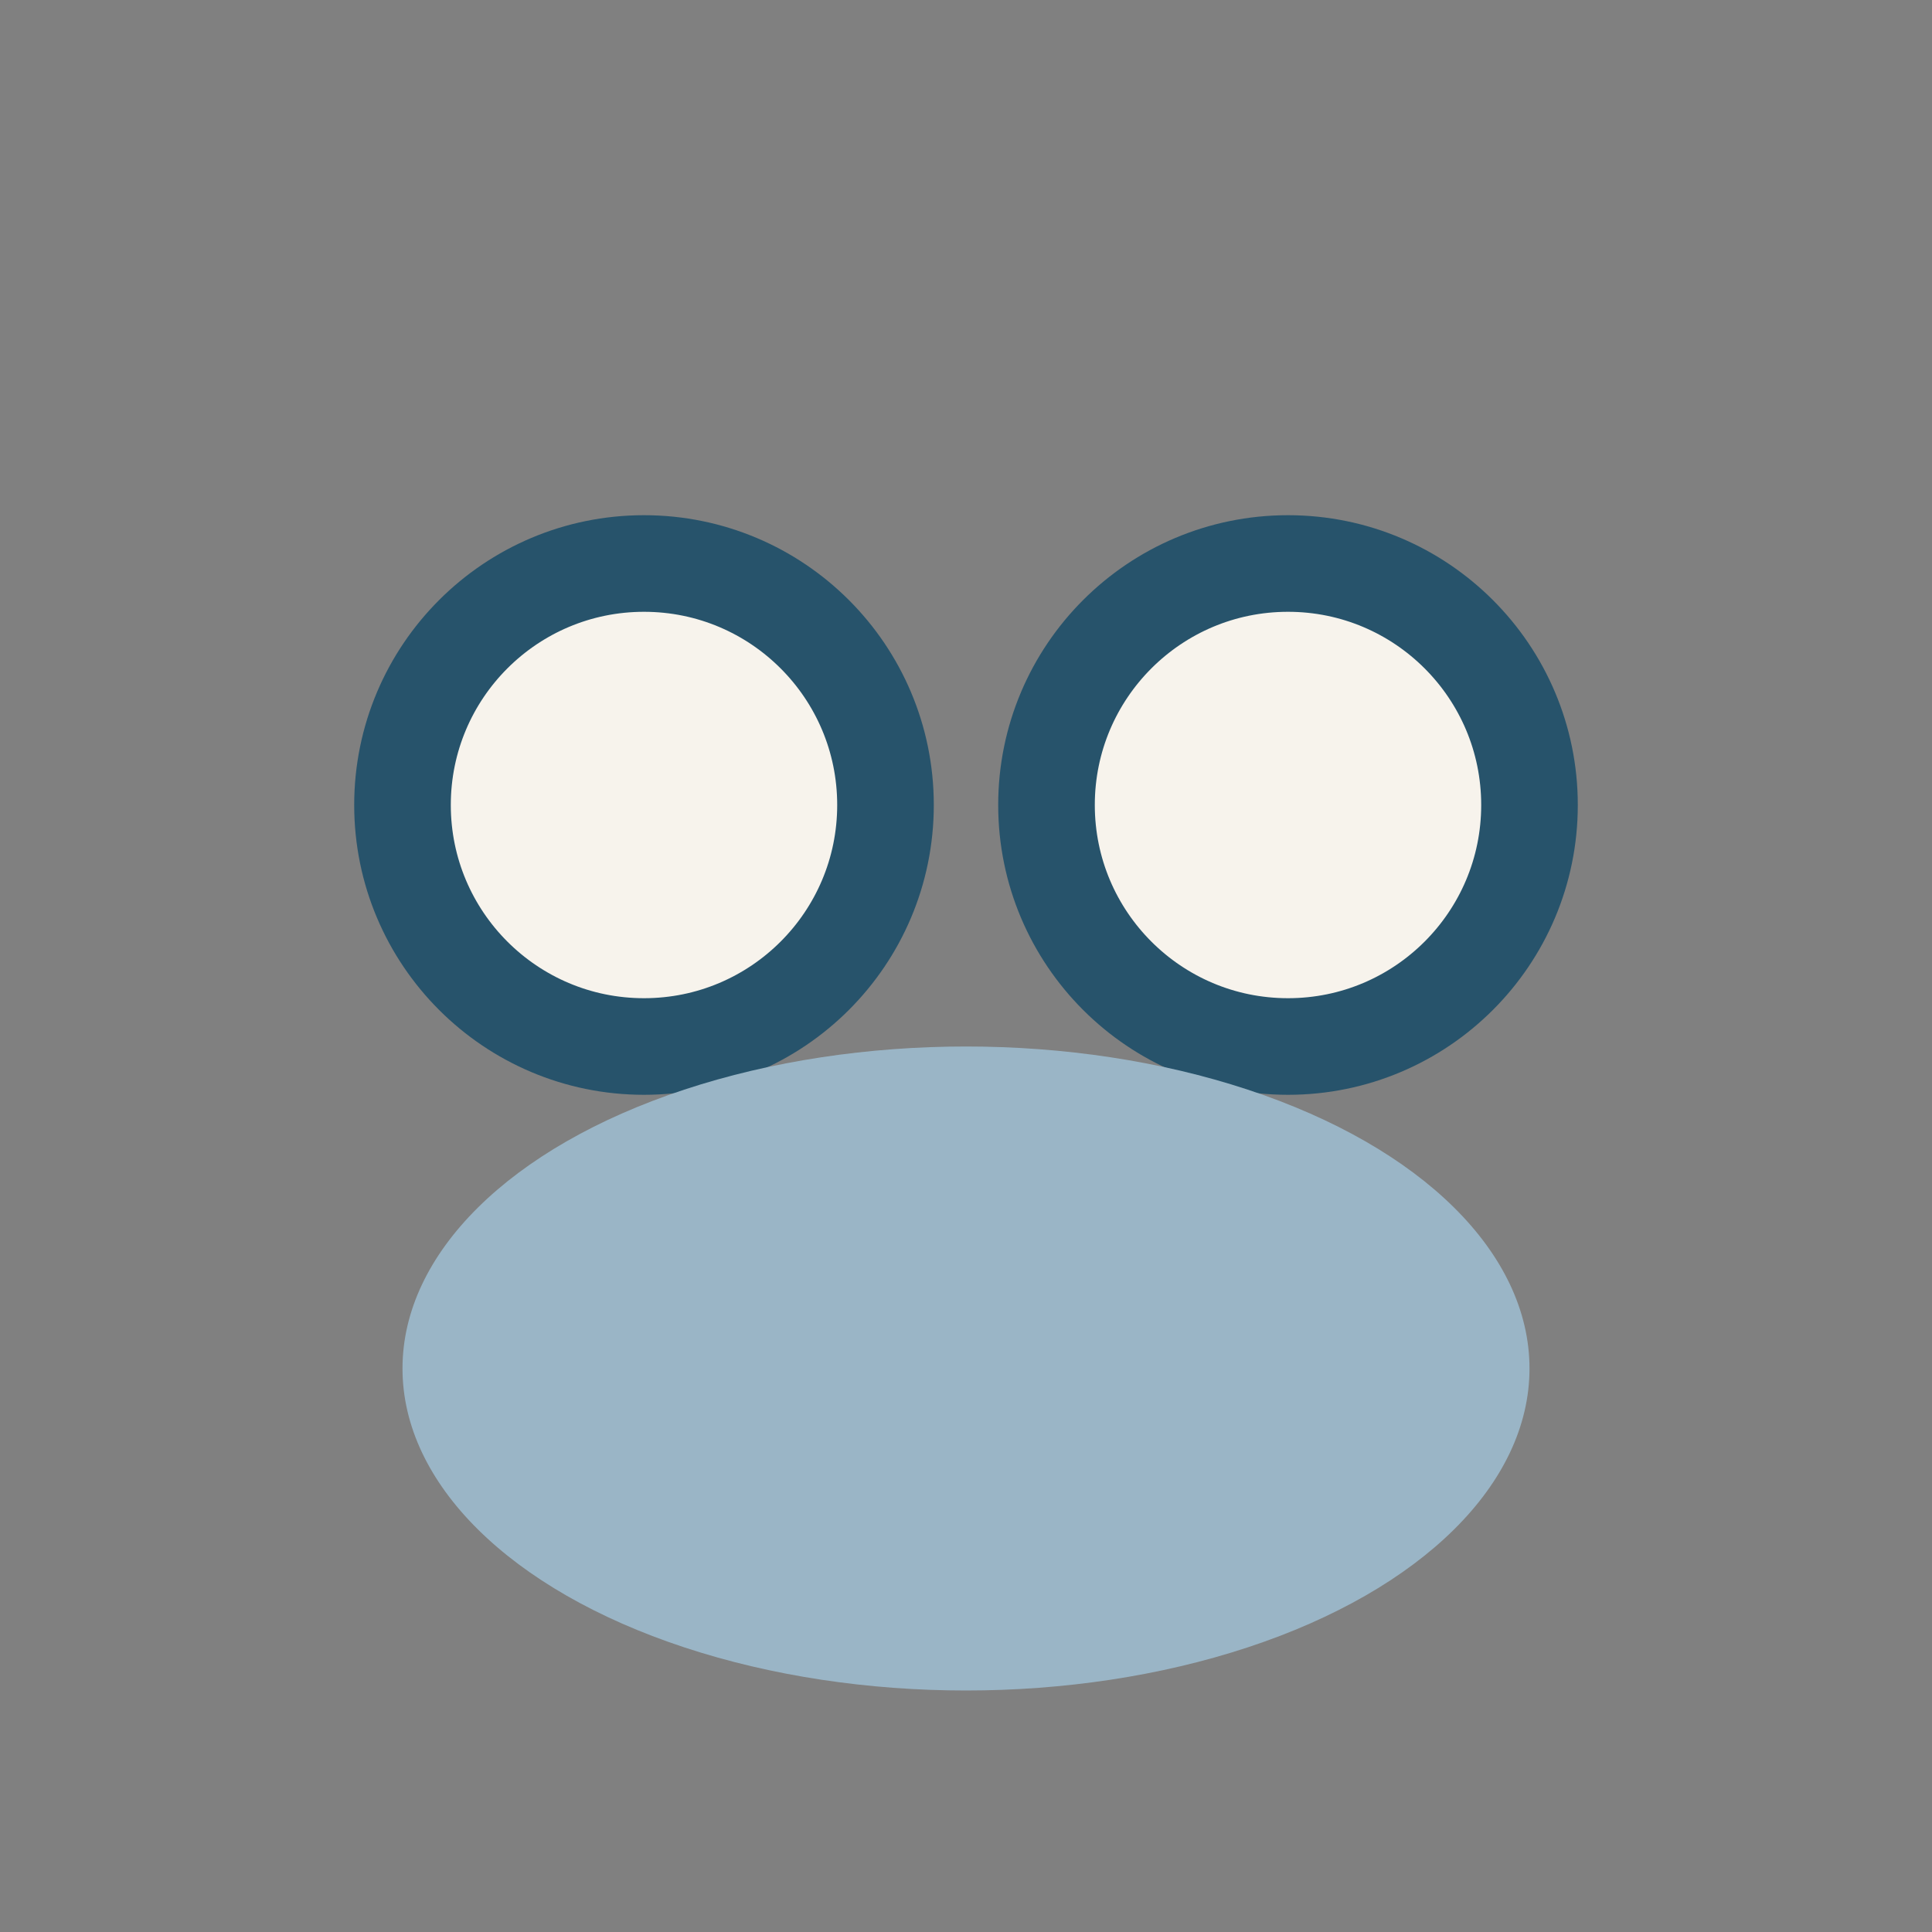 <?xml version="1.0" encoding="UTF-8"?>
<svg xmlns="http://www.w3.org/2000/svg" width="24" height="24" viewBox="0 0 24 24"><rect x="0" y="0" width="24" height="24" fill="#808080" stroke="none"/><circle cx="8" cy="10" r="3" fill="#F7F3EC" stroke="#27536B" stroke-width="1.2"/><circle cx="16" cy="10" r="3" fill="#F7F3EC" stroke="#27536B" stroke-width="1.2"/><ellipse cx="12" cy="17" rx="7" ry="4" fill="#9AB5C6"/></svg>